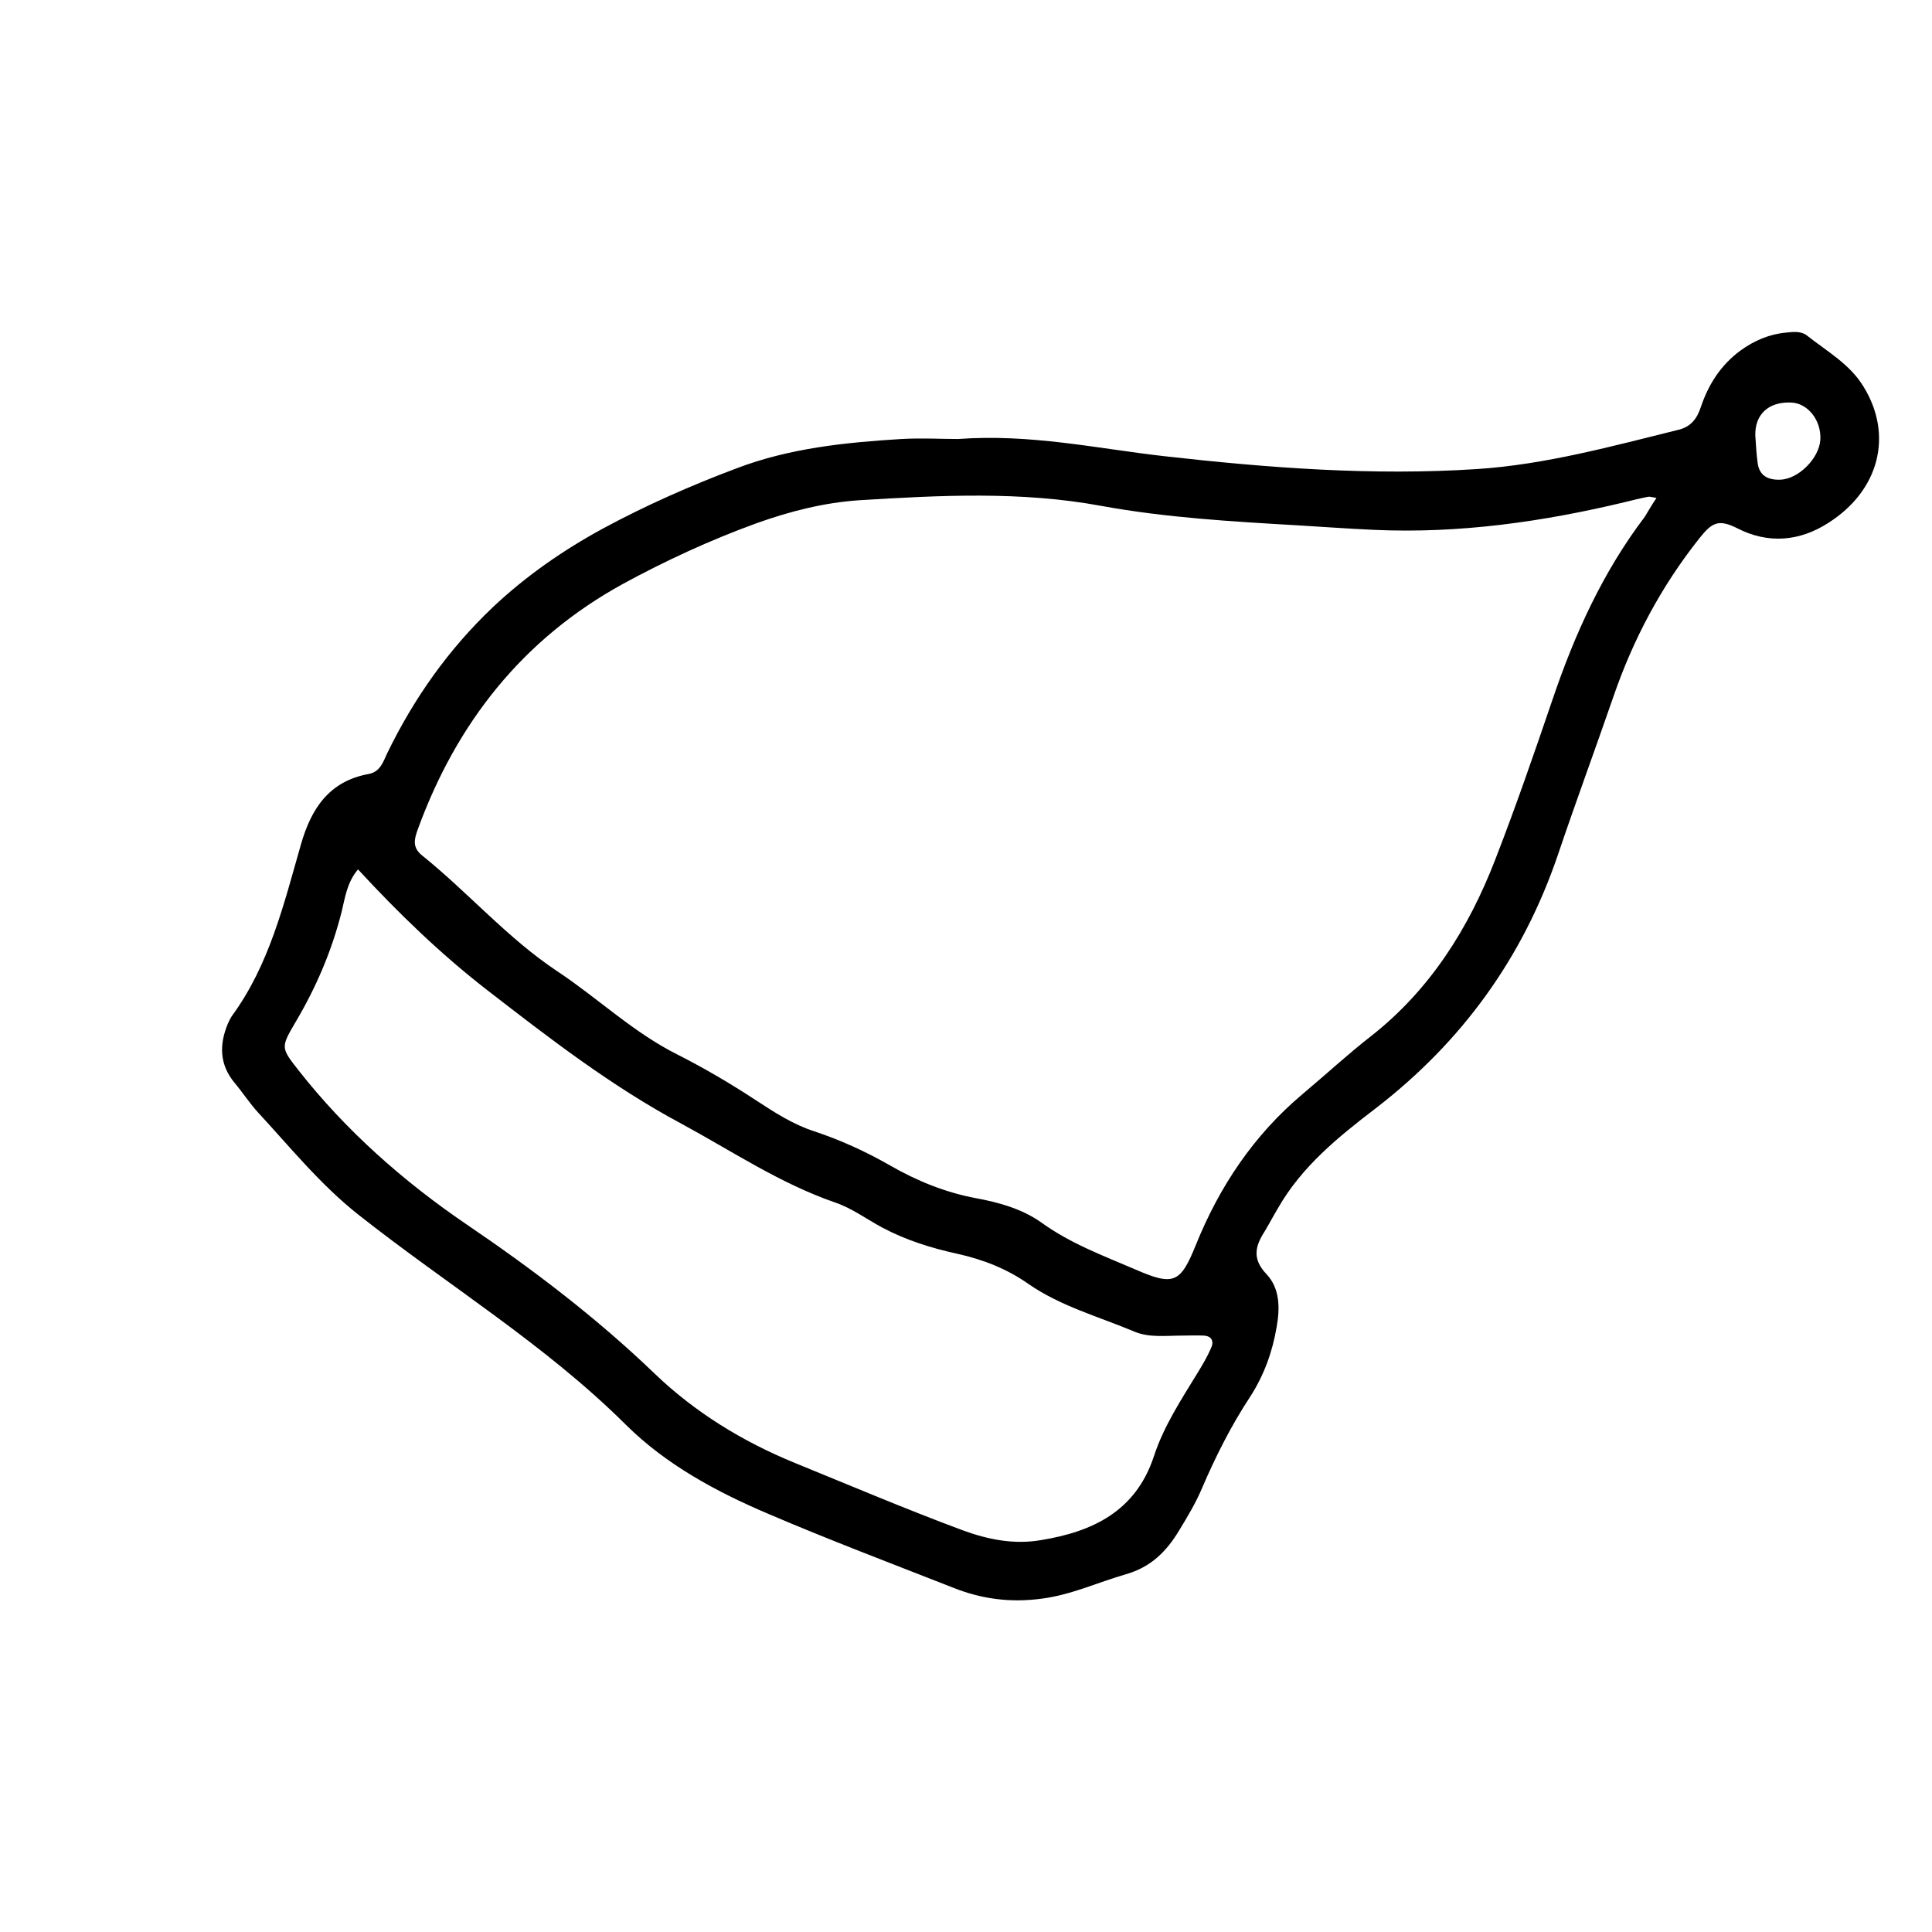 <?xml version="1.0" encoding="UTF-8"?>
<!-- Uploaded to: SVG Repo, www.svgrepo.com, Generator: SVG Repo Mixer Tools -->
<svg fill="#000000" width="800px" height="800px" version="1.1" viewBox="144 144 512 512" xmlns="http://www.w3.org/2000/svg">
 <path d="m397.88 260.34c19.246-1.41 36.777 2.519 54.512 4.535 27.609 3.125 55.316 5.238 83.129 3.426 18.137-1.211 35.668-6.047 53.203-10.379 3.426-0.805 5.039-3.023 6.047-6.144 2.016-5.945 5.238-10.984 10.379-14.812 3.727-2.719 7.758-4.434 12.293-4.836 1.914-0.203 3.93-0.402 5.441 0.805 5.34 4.231 11.387 7.559 15.012 13.602 7.859 12.797 4.133 27.406-9.27 35.973-7.758 5.039-16.121 5.644-24.184 1.512-5.141-2.621-6.852-1.41-10.078 2.621-10.078 12.695-17.531 26.703-22.773 41.918-4.836 14.008-9.977 27.91-14.711 41.918-9.27 27.305-25.391 49.574-48.266 67.207-9.875 7.559-19.648 15.418-25.996 26.602-1.211 2.016-2.316 4.133-3.527 6.144-2.519 3.93-3.223 7.254 0.504 11.184 3.629 3.828 3.629 9.07 2.719 14.105-1.109 6.551-3.324 12.695-6.953 18.34-5.039 7.656-9.168 15.82-12.797 24.285-1.613 3.828-3.828 7.559-6.047 11.184-3.324 5.543-7.457 9.773-14.207 11.688-7.356 2.117-14.41 5.441-22.27 6.449-8.262 1.109-15.922 0.102-23.477-2.922-16.426-6.449-32.949-12.695-49.172-19.648-13.703-5.844-26.902-13-37.484-23.477-21.461-21.363-47.359-37.082-70.938-55.723-10.078-7.961-18.035-17.836-26.602-27.105-2.215-2.418-4.031-5.238-6.144-7.758-4.133-4.938-4.133-10.277-1.812-15.82 0.301-0.605 0.605-1.309 1.008-1.914 9.977-13.602 13.805-29.727 18.34-45.543 2.719-9.473 7.457-16.727 17.938-18.641 3.125-0.605 3.828-3.223 4.938-5.543 7.055-14.508 16.223-27.508 28.012-38.691 8.766-8.262 18.641-15.113 29.223-20.859 11.387-6.144 23.277-11.387 35.367-15.922 14.008-5.34 28.816-6.852 43.629-7.758 5.344-0.305 10.785 0 15.016 0zm185.1 15.617c-1.309-0.203-1.812-0.402-2.215-0.301-2.117 0.402-4.133 0.906-6.144 1.41-21.867 5.238-43.934 8.363-66.402 7.356-6.852-0.301-13.602-0.805-20.453-1.211-17.332-1.008-34.762-2.016-51.891-5.141-21.262-3.93-42.621-2.82-63.984-1.512-9.371 0.605-18.539 2.922-27.508 6.144-12.191 4.434-23.98 9.875-35.266 16.02-26.602 14.609-44.133 36.879-54.41 65.094-0.906 2.519-1.512 4.734 1.109 6.852 12.293 9.875 22.672 21.965 35.871 30.73 10.781 7.152 20.152 16.223 31.84 22.066 7.152 3.629 14.008 7.656 20.758 12.09 4.938 3.223 9.875 6.449 15.516 8.262 6.953 2.316 13.602 5.34 19.949 8.969 7.152 4.133 14.812 7.254 22.973 8.766 6.047 1.109 12.09 2.82 17.129 6.348 7.758 5.644 16.523 8.867 25.191 12.594 9.977 4.332 11.789 3.527 15.82-6.449 6.246-15.516 15.316-29.121 28.215-40.004 6.144-5.141 11.992-10.578 18.34-15.516 15.617-12.293 25.797-28.516 32.848-46.754 5.441-14.008 10.379-28.312 15.215-42.523 5.844-17.23 13.301-33.656 24.383-48.266 0.801-1.297 1.707-2.906 3.117-5.023zm-344.1 98.445c-2.922 3.426-3.426 7.457-4.332 11.184-2.621 10.379-6.75 20.051-12.191 29.223-3.93 6.75-4.031 6.75 0.805 12.898 12.594 16.02 27.809 29.422 44.535 40.809 17.531 11.891 34.359 24.688 49.676 39.398 10.781 10.379 23.477 18.137 37.281 23.781 14.812 6.047 29.523 12.293 44.438 17.836 6.852 2.519 13.703 3.828 20.758 2.621 13.602-2.215 25.09-7.559 29.926-22.168 2.621-8.062 7.356-15.215 11.789-22.469 1.211-2.016 2.418-4.031 3.324-6.144 0.906-1.812 0.301-3.324-1.914-3.426-1.914-0.102-3.727 0-5.644 0-4.231 0-8.664 0.605-12.594-1.008-9.574-4.031-19.648-6.75-28.215-12.695-5.742-4.031-11.992-6.449-18.742-7.961-6.953-1.512-13.703-3.629-19.949-6.953-4.133-2.215-8.062-5.141-12.496-6.648-14.609-5.039-27.305-13.602-40.707-20.859-18.641-9.977-35.164-22.773-51.691-35.57-12.086-9.379-23.273-20.16-34.055-31.848zm370.3-114.87c0.203 2.82 0.301 4.938 0.605 7.055 0.402 3.527 2.82 4.637 5.945 4.535 4.836-0.102 10.379-5.644 10.68-10.578 0.301-5.141-3.324-9.773-7.859-9.875-6.047-0.203-9.57 3.324-9.371 8.863z"/>
</svg>